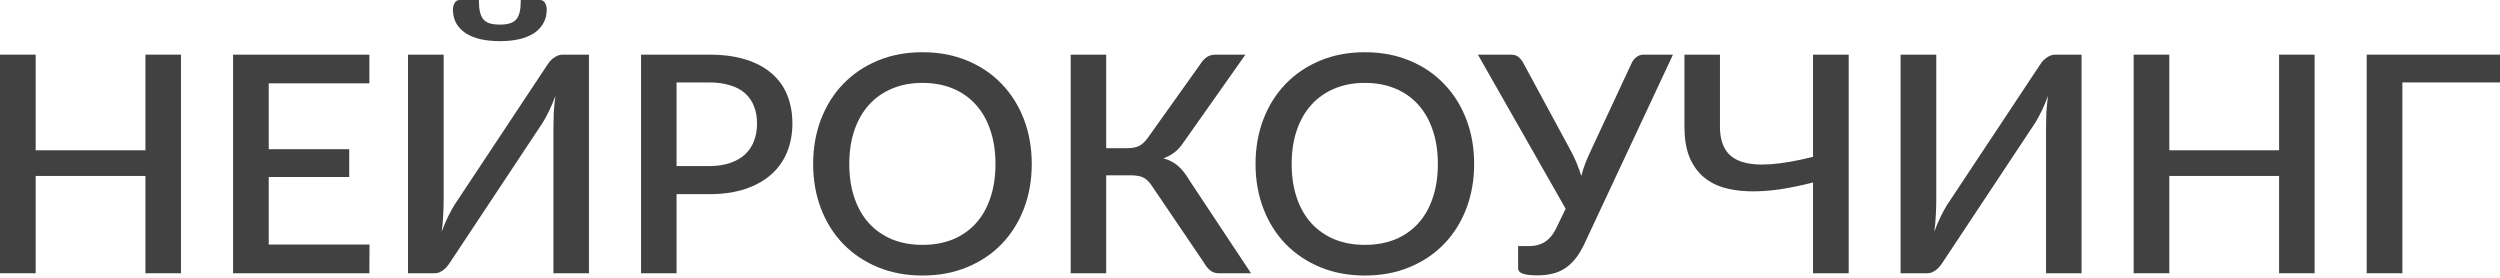 <?xml version="1.0" encoding="UTF-8"?> <svg xmlns="http://www.w3.org/2000/svg" width="593" height="66" viewBox="0 0 593 66" fill="none"> <path d="M42.923 12.963V64.817H34.497V41.735H8.462V64.817H0V12.963H8.462V35.649H34.497V12.963H42.923Z" fill="#414141"></path> <path d="M87.653 58.011L87.617 64.817H55.28V12.963H87.617V19.769H63.742V35.397H82.828V41.987H63.742V58.011H87.653Z" fill="#414141"></path> <path d="M139.699 12.963V64.817H131.273V30.392C131.273 29.24 131.297 28.039 131.345 26.791C131.417 25.543 131.549 24.198 131.741 22.758C131.285 24.006 130.792 25.171 130.264 26.251C129.76 27.307 129.256 28.243 128.752 29.06L106.786 62.188C106.594 62.501 106.366 62.813 106.102 63.125C105.862 63.437 105.574 63.725 105.238 63.989C104.926 64.229 104.59 64.433 104.229 64.601C103.869 64.745 103.485 64.817 103.077 64.817H96.775V12.963H105.238V47.352C105.238 48.505 105.202 49.717 105.13 50.989C105.082 52.238 104.962 53.558 104.77 54.95C105.226 53.726 105.706 52.586 106.21 51.53C106.738 50.449 107.242 49.513 107.722 48.721L129.688 15.592C129.88 15.28 130.096 14.968 130.336 14.656C130.6 14.344 130.888 14.068 131.201 13.828C131.537 13.564 131.885 13.36 132.245 13.216C132.605 13.047 132.989 12.963 133.397 12.963H139.699ZM118.561 5.834C119.497 5.834 120.278 5.738 120.902 5.545C121.55 5.353 122.066 5.041 122.45 4.609C122.834 4.153 123.11 3.553 123.278 2.809C123.447 2.065 123.531 1.128 123.531 0H128.068C128.62 0 129.028 0.24 129.292 0.72C129.556 1.2 129.688 1.716 129.688 2.269C129.688 3.469 129.424 4.537 128.896 5.473C128.392 6.41 127.66 7.202 126.699 7.85C125.739 8.474 124.563 8.954 123.17 9.29C121.802 9.603 120.266 9.759 118.561 9.759C116.857 9.759 115.308 9.603 113.916 9.29C112.548 8.954 111.383 8.474 110.423 7.85C109.463 7.202 108.719 6.41 108.191 5.473C107.686 4.537 107.434 3.469 107.434 2.269C107.434 1.716 107.566 1.2 107.83 0.72C108.094 0.24 108.503 0 109.055 0H113.592C113.592 1.128 113.676 2.065 113.844 2.809C114.012 3.553 114.288 4.153 114.672 4.609C115.056 5.041 115.56 5.353 116.185 5.545C116.833 5.738 117.625 5.834 118.561 5.834Z" fill="#414141"></path> <path d="M168.188 39.394C170.06 39.394 171.705 39.154 173.121 38.674C174.562 38.194 175.75 37.522 176.686 36.658C177.646 35.769 178.367 34.701 178.847 33.453C179.327 32.205 179.567 30.812 179.567 29.276C179.567 27.763 179.327 26.407 178.847 25.207C178.391 24.006 177.694 22.986 176.758 22.146C175.822 21.306 174.634 20.669 173.193 20.237C171.777 19.781 170.108 19.553 168.188 19.553H160.482V39.394H168.188ZM168.188 12.963C171.573 12.963 174.502 13.36 176.974 14.152C179.471 14.944 181.523 16.06 183.132 17.501C184.764 18.917 185.977 20.633 186.769 22.65C187.561 24.642 187.957 26.851 187.957 29.276C187.957 31.748 187.537 34.017 186.697 36.081C185.857 38.122 184.608 39.886 182.952 41.375C181.295 42.839 179.231 43.992 176.758 44.832C174.31 45.648 171.453 46.056 168.188 46.056H160.482V64.817H152.056V12.963H168.188Z" fill="#414141"></path> <path d="M244.733 38.89C244.733 42.731 244.109 46.272 242.861 49.513C241.613 52.754 239.848 55.551 237.568 57.903C235.311 60.232 232.586 62.056 229.393 63.377C226.225 64.697 222.696 65.357 218.807 65.357C214.942 65.357 211.413 64.697 208.22 63.377C205.051 62.056 202.326 60.232 200.046 57.903C197.765 55.551 196.001 52.754 194.752 49.513C193.504 46.272 192.88 42.731 192.88 38.89C192.88 35.049 193.504 31.508 194.752 28.267C196.001 25.027 197.765 22.23 200.046 19.877C202.326 17.525 205.051 15.688 208.22 14.368C211.413 13.047 214.942 12.387 218.807 12.387C222.696 12.387 226.225 13.047 229.393 14.368C232.586 15.688 235.311 17.525 237.568 19.877C239.848 22.23 241.613 25.027 242.861 28.267C244.109 31.508 244.733 35.049 244.733 38.89ZM236.127 38.89C236.127 35.913 235.719 33.237 234.903 30.86C234.111 28.483 232.958 26.467 231.446 24.811C229.958 23.154 228.145 21.882 226.008 20.994C223.872 20.105 221.471 19.661 218.807 19.661C216.166 19.661 213.777 20.105 211.641 20.994C209.504 21.882 207.68 23.154 206.167 24.811C204.655 26.467 203.491 28.483 202.674 30.86C201.858 33.237 201.45 35.913 201.45 38.89C201.45 41.891 201.858 44.58 202.674 46.956C203.491 49.333 204.655 51.349 206.167 53.006C207.68 54.638 209.504 55.899 211.641 56.787C213.777 57.651 216.166 58.083 218.807 58.083C221.471 58.083 223.872 57.651 226.008 56.787C228.145 55.899 229.958 54.638 231.446 53.006C232.958 51.349 234.111 49.333 234.903 46.956C235.719 44.58 236.127 41.891 236.127 38.89Z" fill="#414141"></path> <path d="M296.745 64.817H289.147C288.33 64.817 287.646 64.601 287.094 64.169C286.542 63.737 286.026 63.101 285.546 62.26L273.266 44.148C272.954 43.667 272.642 43.271 272.33 42.959C272.018 42.623 271.67 42.359 271.286 42.167C270.902 41.951 270.47 41.807 269.99 41.735C269.509 41.639 268.969 41.591 268.369 41.591H262.392V64.817H253.965V12.963H262.392V35.145H267.469C268.525 35.145 269.413 34.977 270.134 34.641C270.854 34.305 271.562 33.657 272.258 32.697L284.681 15.268C285.09 14.596 285.582 14.044 286.158 13.612C286.758 13.18 287.466 12.963 288.282 12.963H295.412L280.576 33.993C279.976 34.881 279.292 35.613 278.524 36.19C277.756 36.766 276.903 37.222 275.967 37.558C277.312 37.918 278.452 38.506 279.388 39.322C280.348 40.139 281.249 41.267 282.089 42.707L296.745 64.817Z" fill="#414141"></path> <path d="M349.667 38.89C349.667 42.731 349.043 46.272 347.795 49.513C346.547 52.754 344.782 55.551 342.501 57.903C340.245 60.232 337.52 62.056 334.327 63.377C331.158 64.697 327.63 65.357 323.74 65.357C319.875 65.357 316.347 64.697 313.154 63.377C309.985 62.056 307.26 60.232 304.98 57.903C302.699 55.551 300.934 52.754 299.686 49.513C298.438 46.272 297.814 42.731 297.814 38.89C297.814 35.049 298.438 31.508 299.686 28.267C300.934 25.027 302.699 22.23 304.98 19.877C307.26 17.525 309.985 15.688 313.154 14.368C316.347 13.047 319.875 12.387 323.74 12.387C327.63 12.387 331.158 13.047 334.327 14.368C337.52 15.688 340.245 17.525 342.501 19.877C344.782 22.23 346.547 25.027 347.795 28.267C349.043 31.508 349.667 35.049 349.667 38.89ZM341.061 38.89C341.061 35.913 340.653 33.237 339.837 30.86C339.045 28.483 337.892 26.467 336.38 24.811C334.891 23.154 333.079 21.882 330.942 20.994C328.806 20.105 326.405 19.661 323.74 19.661C321.1 19.661 318.711 20.105 316.575 20.994C314.438 21.882 312.614 23.154 311.101 24.811C309.589 26.467 308.424 28.483 307.608 30.86C306.792 33.237 306.384 35.913 306.384 38.89C306.384 41.891 306.792 44.58 307.608 46.956C308.424 49.333 309.589 51.349 311.101 53.006C312.614 54.638 314.438 55.899 316.575 56.787C318.711 57.651 321.1 58.083 323.74 58.083C326.405 58.083 328.806 57.651 330.942 56.787C333.079 55.899 334.891 54.638 336.38 53.006C337.892 51.349 339.045 49.333 339.837 46.956C340.653 44.58 341.061 41.891 341.061 38.89Z" fill="#414141"></path> <path d="M396.83 12.963L375.837 57.795C375.14 59.284 374.384 60.52 373.568 61.504C372.776 62.465 371.912 63.233 370.975 63.809C370.063 64.361 369.079 64.745 368.023 64.961C366.966 65.201 365.826 65.321 364.602 65.321C361.601 65.321 360.1 64.781 360.1 63.701V58.371H362.729C363.305 58.371 363.882 58.311 364.458 58.191C365.034 58.071 365.586 57.867 366.114 57.579C366.666 57.267 367.194 56.847 367.699 56.319C368.203 55.767 368.671 55.059 369.103 54.194L371.371 49.513L350.558 12.963H358.444C359.164 12.963 359.74 13.143 360.173 13.504C360.605 13.864 360.977 14.32 361.289 14.872L372.668 35.901C373.652 37.75 374.456 39.694 375.08 41.735C375.345 40.727 375.657 39.742 376.017 38.782C376.401 37.822 376.821 36.85 377.277 35.865L387.072 14.872C387.288 14.392 387.636 13.96 388.116 13.576C388.596 13.168 389.184 12.963 389.88 12.963H396.83Z" fill="#414141"></path> <path d="M438.511 12.963V64.817H430.048V43.283C427.264 44.004 424.575 44.556 421.982 44.94C419.39 45.3 416.965 45.444 414.708 45.372C412.452 45.3 410.387 44.976 408.515 44.4C406.666 43.8 405.07 42.887 403.725 41.663C402.405 40.439 401.373 38.878 400.629 36.982C399.908 35.061 399.548 32.733 399.548 29.996V12.963H407.975V29.996C407.975 32.181 408.383 33.969 409.199 35.361C410.015 36.754 411.311 37.75 413.088 38.35C414.864 38.95 417.145 39.154 419.93 38.962C422.738 38.77 426.111 38.182 430.048 37.198V12.963H438.511Z" fill="#414141"></path> <path d="M493.745 12.963V64.817H485.319V30.392C485.319 29.24 485.343 28.039 485.391 26.791C485.463 25.543 485.595 24.198 485.787 22.758C485.331 24.006 484.839 25.171 484.311 26.251C483.807 27.307 483.302 28.243 482.798 29.06L460.833 62.188C460.641 62.501 460.412 62.813 460.148 63.125C459.908 63.437 459.62 63.725 459.284 63.989C458.972 64.229 458.636 64.433 458.276 64.601C457.916 64.745 457.532 64.817 457.124 64.817H450.822V12.963H459.284V47.352C459.284 48.505 459.248 49.717 459.176 50.989C459.128 52.238 459.008 53.558 458.816 54.95C459.272 53.726 459.752 52.586 460.256 51.53C460.785 50.449 461.289 49.513 461.769 48.721L483.735 15.592C483.927 15.28 484.143 14.968 484.383 14.656C484.647 14.344 484.935 14.068 485.247 13.828C485.583 13.564 485.931 13.36 486.291 13.216C486.651 13.047 487.035 12.963 487.444 12.963H493.745Z" fill="#414141"></path> <path d="M549.025 12.963V64.817H540.599V41.735H514.564V64.817H506.102V12.963H514.564V35.649H540.599V12.963H549.025Z" fill="#414141"></path> <path d="M592.999 19.553H569.845V64.817H561.382V12.963H592.999V19.553Z" fill="#414141"></path> </svg> 